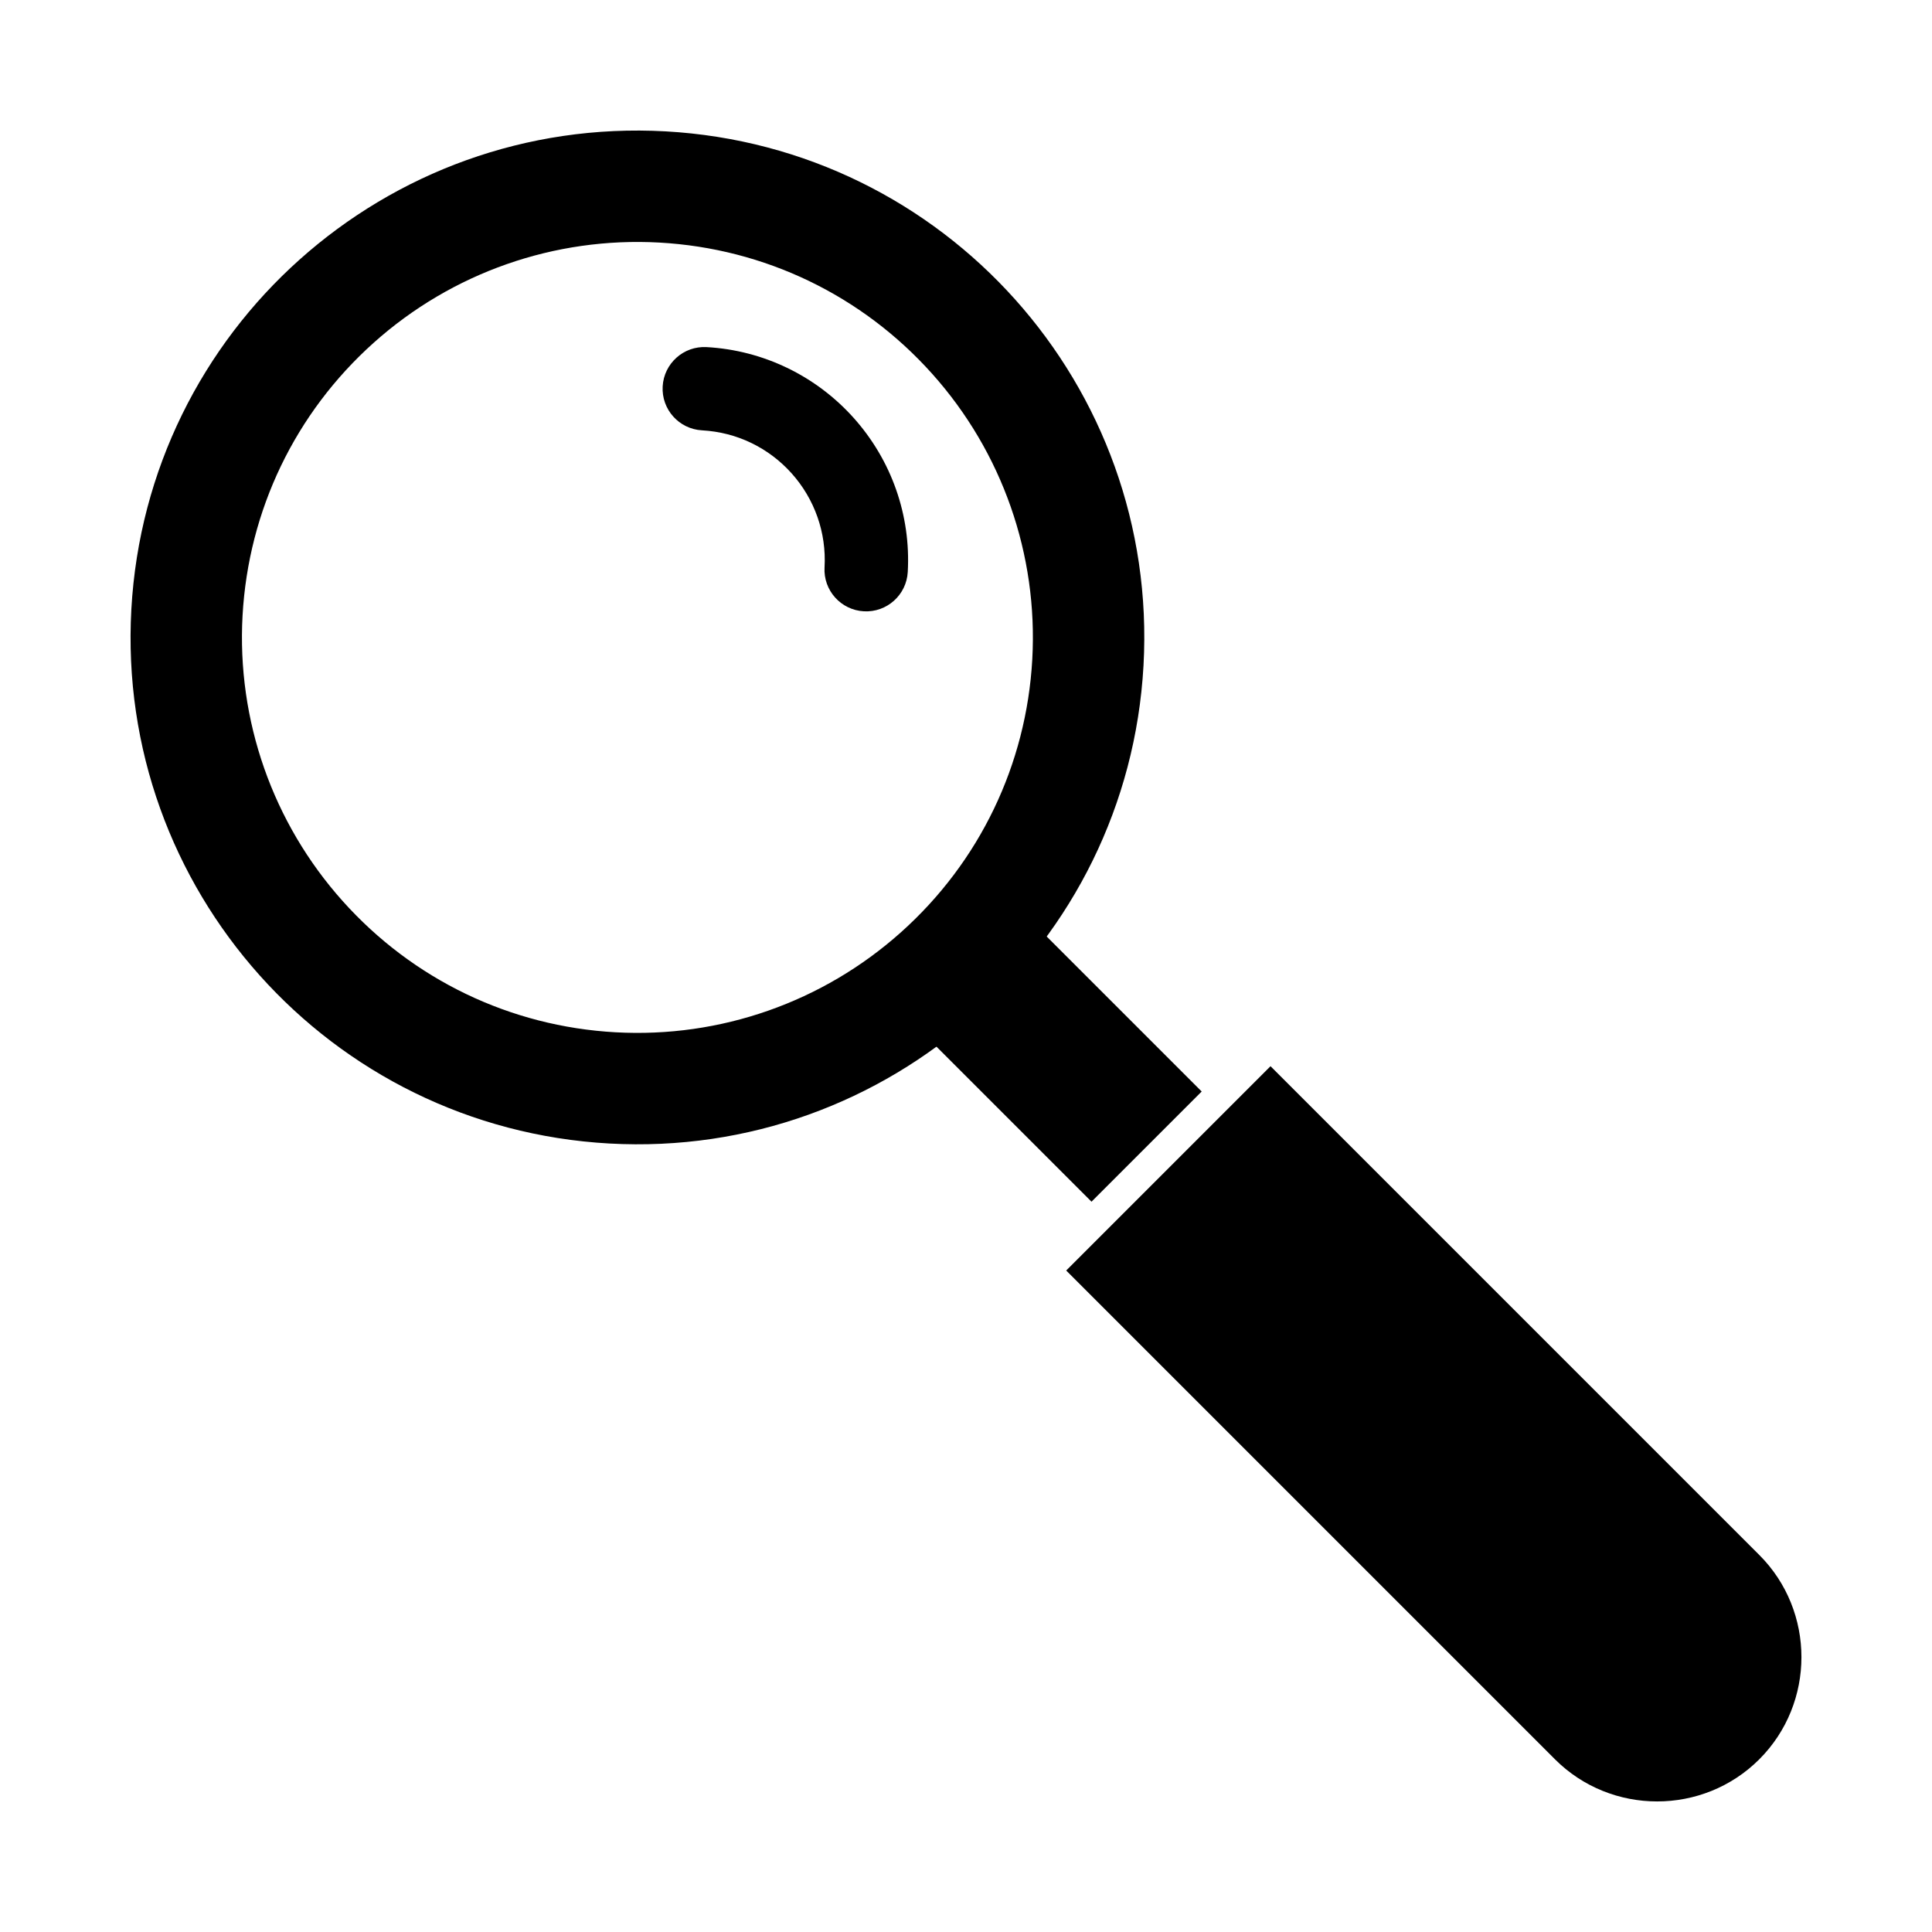 <?xml version="1.0" encoding="UTF-8"?>
<!-- Uploaded to: ICON Repo, www.iconrepo.com, Generator: ICON Repo Mixer Tools -->
<svg fill="#000000" width="800px" height="800px" version="1.1" viewBox="144 144 512 512" xmlns="http://www.w3.org/2000/svg">
 <g>
  <path d="m178.81 305.46c2.062-37.031 18.941-69.727 44.562-92.645s59.984-36.066 97.02-34.004c37.031 2.062 69.727 18.941 92.645 44.562 22.918 25.621 36.066 59.984 34.004 97.02-2.062 37.031-18.941 69.727-44.562 92.645-25.621 22.918-59.984 36.066-97.02 34.004-37.031-2.062-69.727-18.941-92.645-44.562-22.918-25.621-36.066-59.984-34.004-97.02zm29.473 1.641c-1.547 27.785 7.981 54.957 26.531 75.695 18.609 20.805 44.41 33.219 72.285 34.77 27.785 1.547 54.957-7.981 75.695-26.531 20.805-18.609 33.215-44.41 34.77-72.285 1.547-27.785-7.977-54.957-26.531-75.695-18.609-20.805-44.41-33.219-72.285-34.77-27.785-1.547-54.957 7.981-75.695 26.531-20.805 18.609-33.215 44.41-34.77 72.285z"/>
  <path d="m362.51 294.37c-0.336 6.09 4.332 11.297 10.422 11.633s11.297-4.332 11.633-10.422c0.426-7.625-0.691-14.992-3.078-21.805-2.473-7.062-6.324-13.512-11.25-19.02-4.91-5.488-10.898-10.027-17.66-13.281-6.516-3.133-13.719-5.066-21.332-5.488-6.09-0.336-11.297 4.332-11.633 10.422-0.336 6.09 4.332 11.297 10.422 11.633 4.691 0.262 9.09 1.43 13.031 3.328 4.098 1.973 7.742 4.738 10.742 8.094 2.984 3.34 5.328 7.266 6.84 11.582 1.449 4.141 2.129 8.645 1.867 13.328z"/>
  <path d="m386.89 416.09 29.199-29.199 46.371 46.371-29.199 29.199z" fill-rule="evenodd"/>
  <path d="m610.23 610.23c14.891-14.891 14.891-39.258 0-54.148l-129.53-129.53-54.148 54.148 129.53 129.53c14.891 14.891 39.258 14.891 54.148 0z" fill-rule="evenodd"/>
 </g>
</svg>